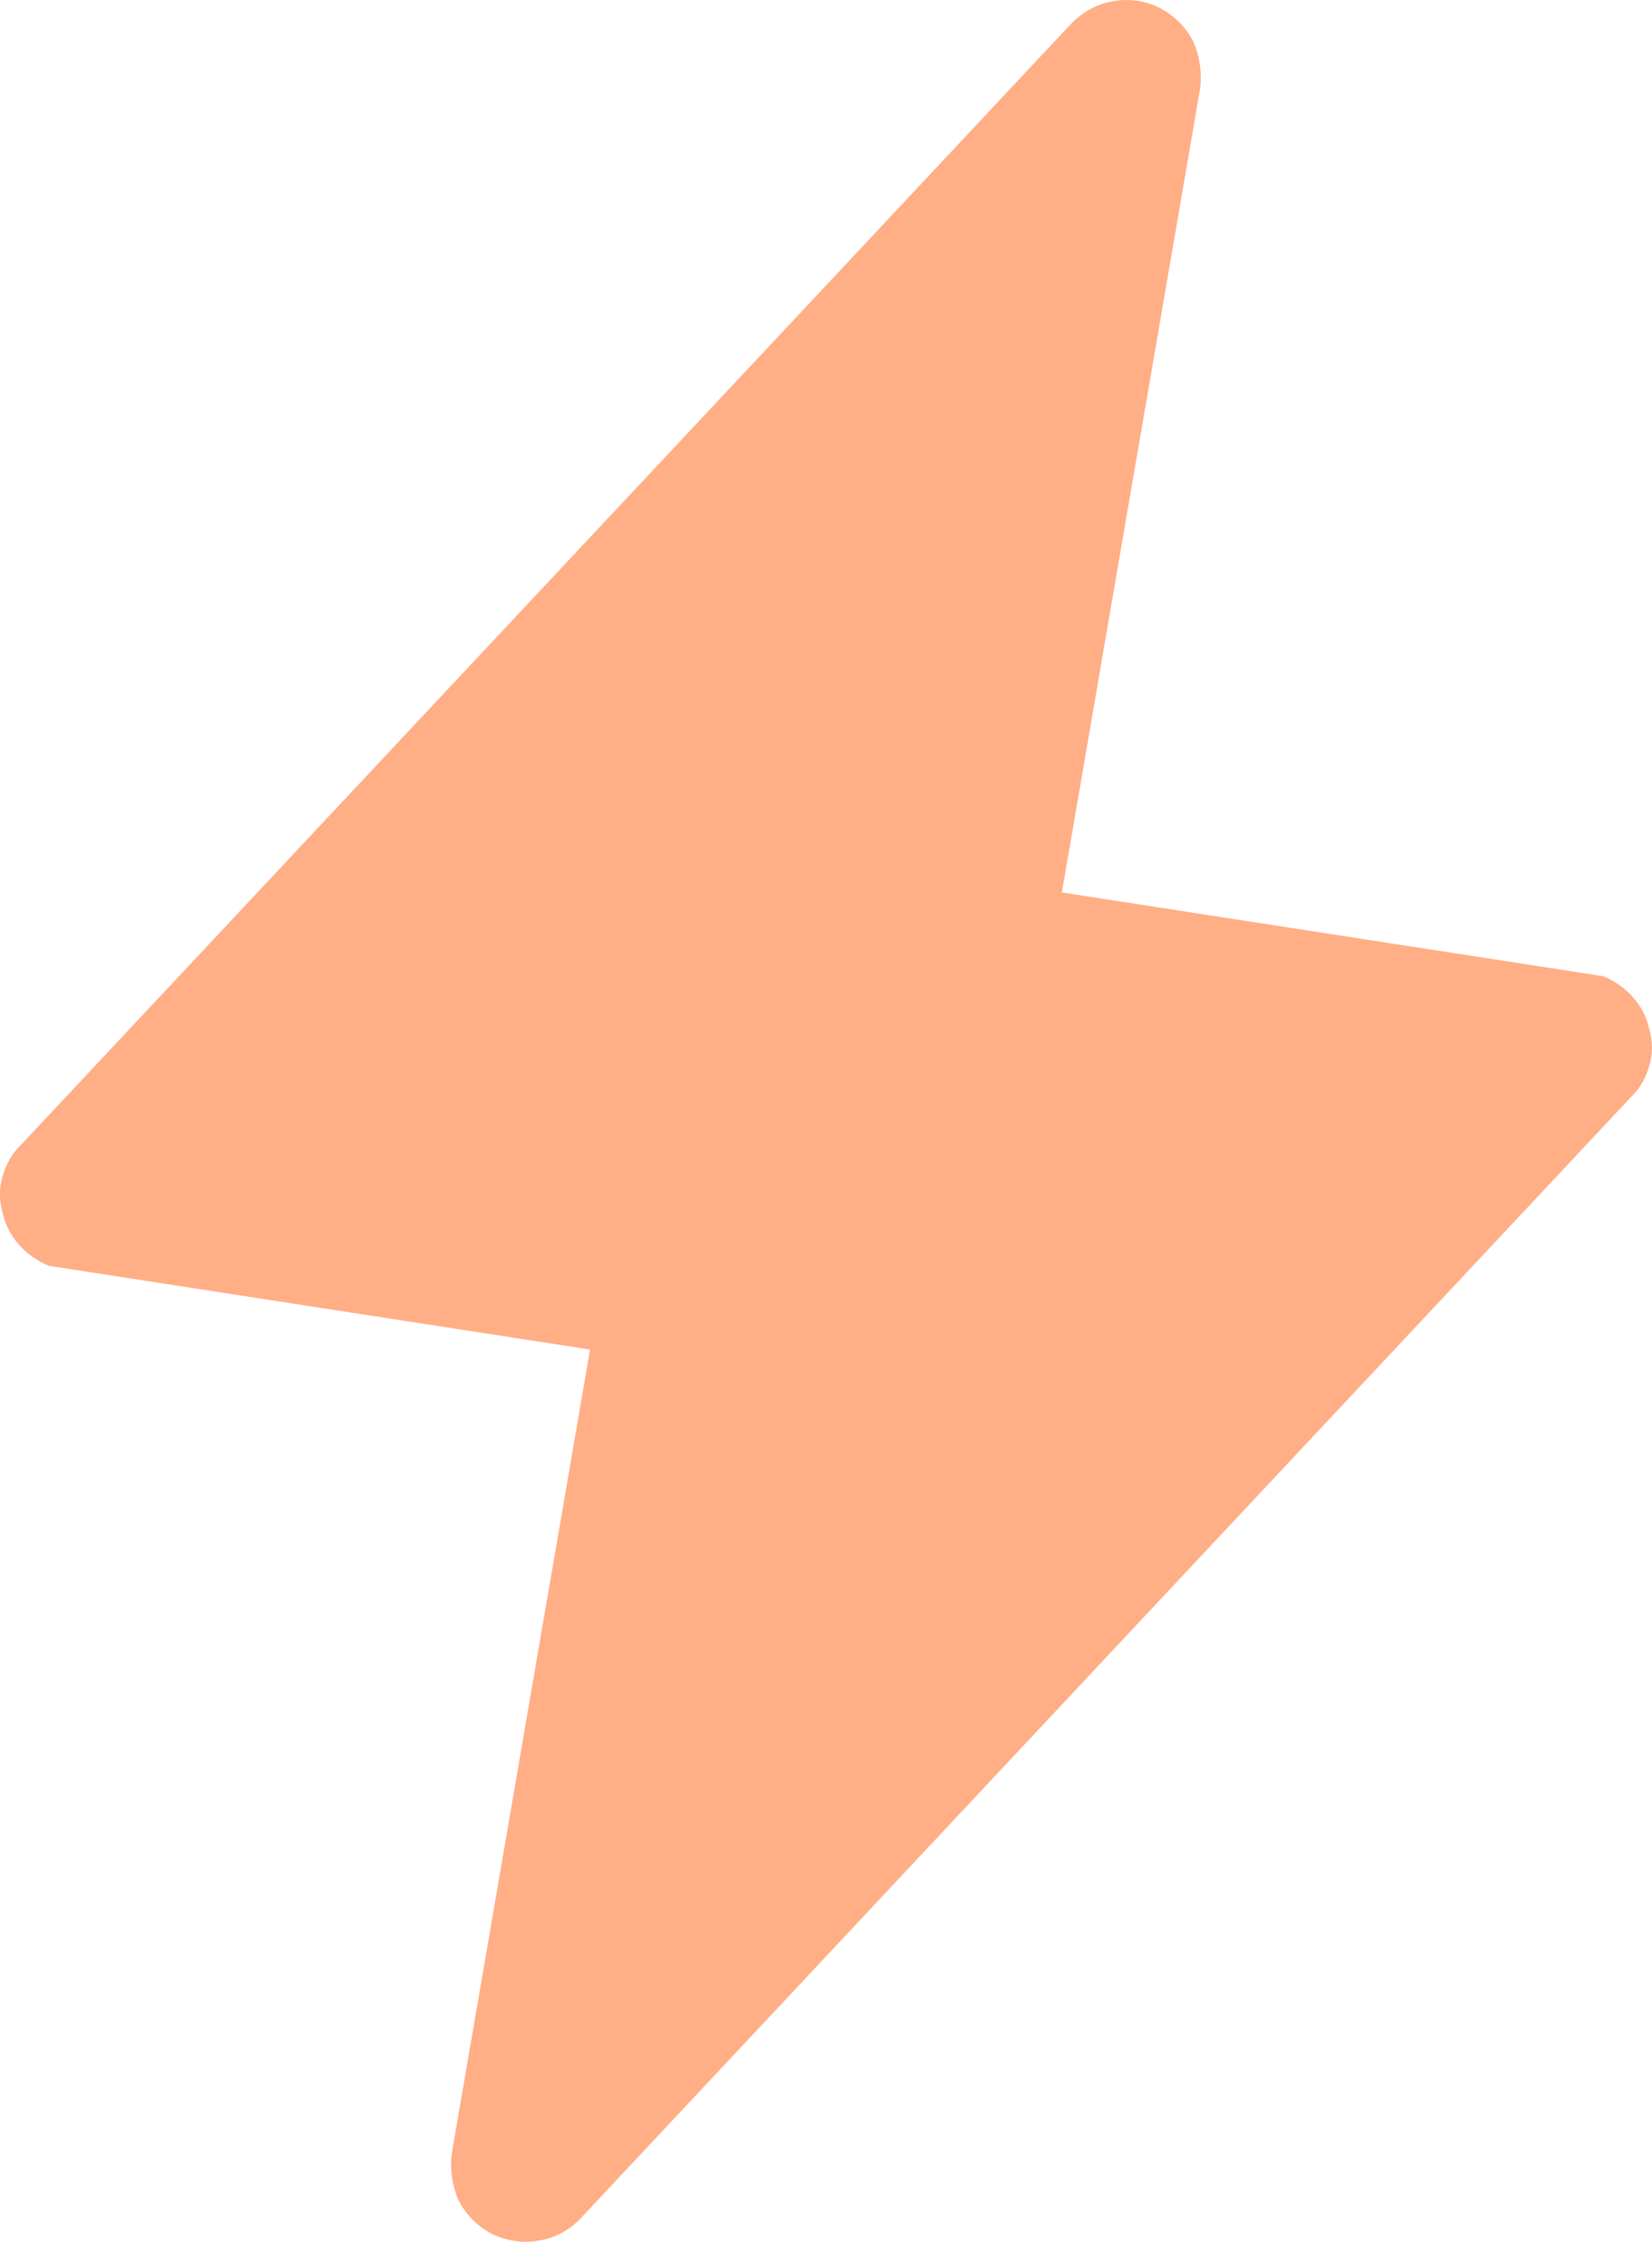 <svg xmlns="http://www.w3.org/2000/svg" xmlns:svg="http://www.w3.org/2000/svg" width="14.005" height="19" viewBox="0 0 14.005 19" fill="none" id="svg2851"><rect width="3372" height="3649" fill="white" id="rect1" style="fill:none;fill-opacity:1" x="-1927.998" y="-276"></rect><path d="m 13.982,8.725 c -0.02,-0.102 -0.07,-0.196 -0.14,-0.275 -0.07,-0.079 -0.16,-0.139 -0.25,-0.176 l -4.59,-0.71 1.17,-6.802 c 0.02,-0.134 0,-0.274 -0.05,-0.398 -0.06,-0.124 -0.16,-0.226 -0.28,-0.291 -0.12,-0.065 -0.26,-0.087 -0.4,-0.064 -0.14,0.023 -0.26,0.09 -0.36,0.191 L 0.182,9.699 c -0.08,0.075 -0.13,0.168 -0.16,0.269 -0.03,0.101 -0.03,0.207 0,0.309 0.02,0.101 0.07,0.195 0.14,0.274 0.07,0.078 0.16,0.139 0.25,0.177 l 4.59,0.71 -1.17,6.802 c -0.02,0.134 0,0.274 0.05,0.398 0.06,0.124 0.16,0.226 0.28,0.291 0.09,0.046 0.19,0.07 0.29,0.071 0.09,0 0.18,-0.017 0.26,-0.051 0.08,-0.034 0.15,-0.084 0.21,-0.147 L 13.822,9.303 c 0.08,-0.075 0.13,-0.168 0.16,-0.269 0.03,-0.101 0.03,-0.207 0,-0.309 z" fill="#1A1A1A" id="path2658" style="fill:#ffae86;fill-opacity:1"></path><defs id="defs2851"></defs></svg>